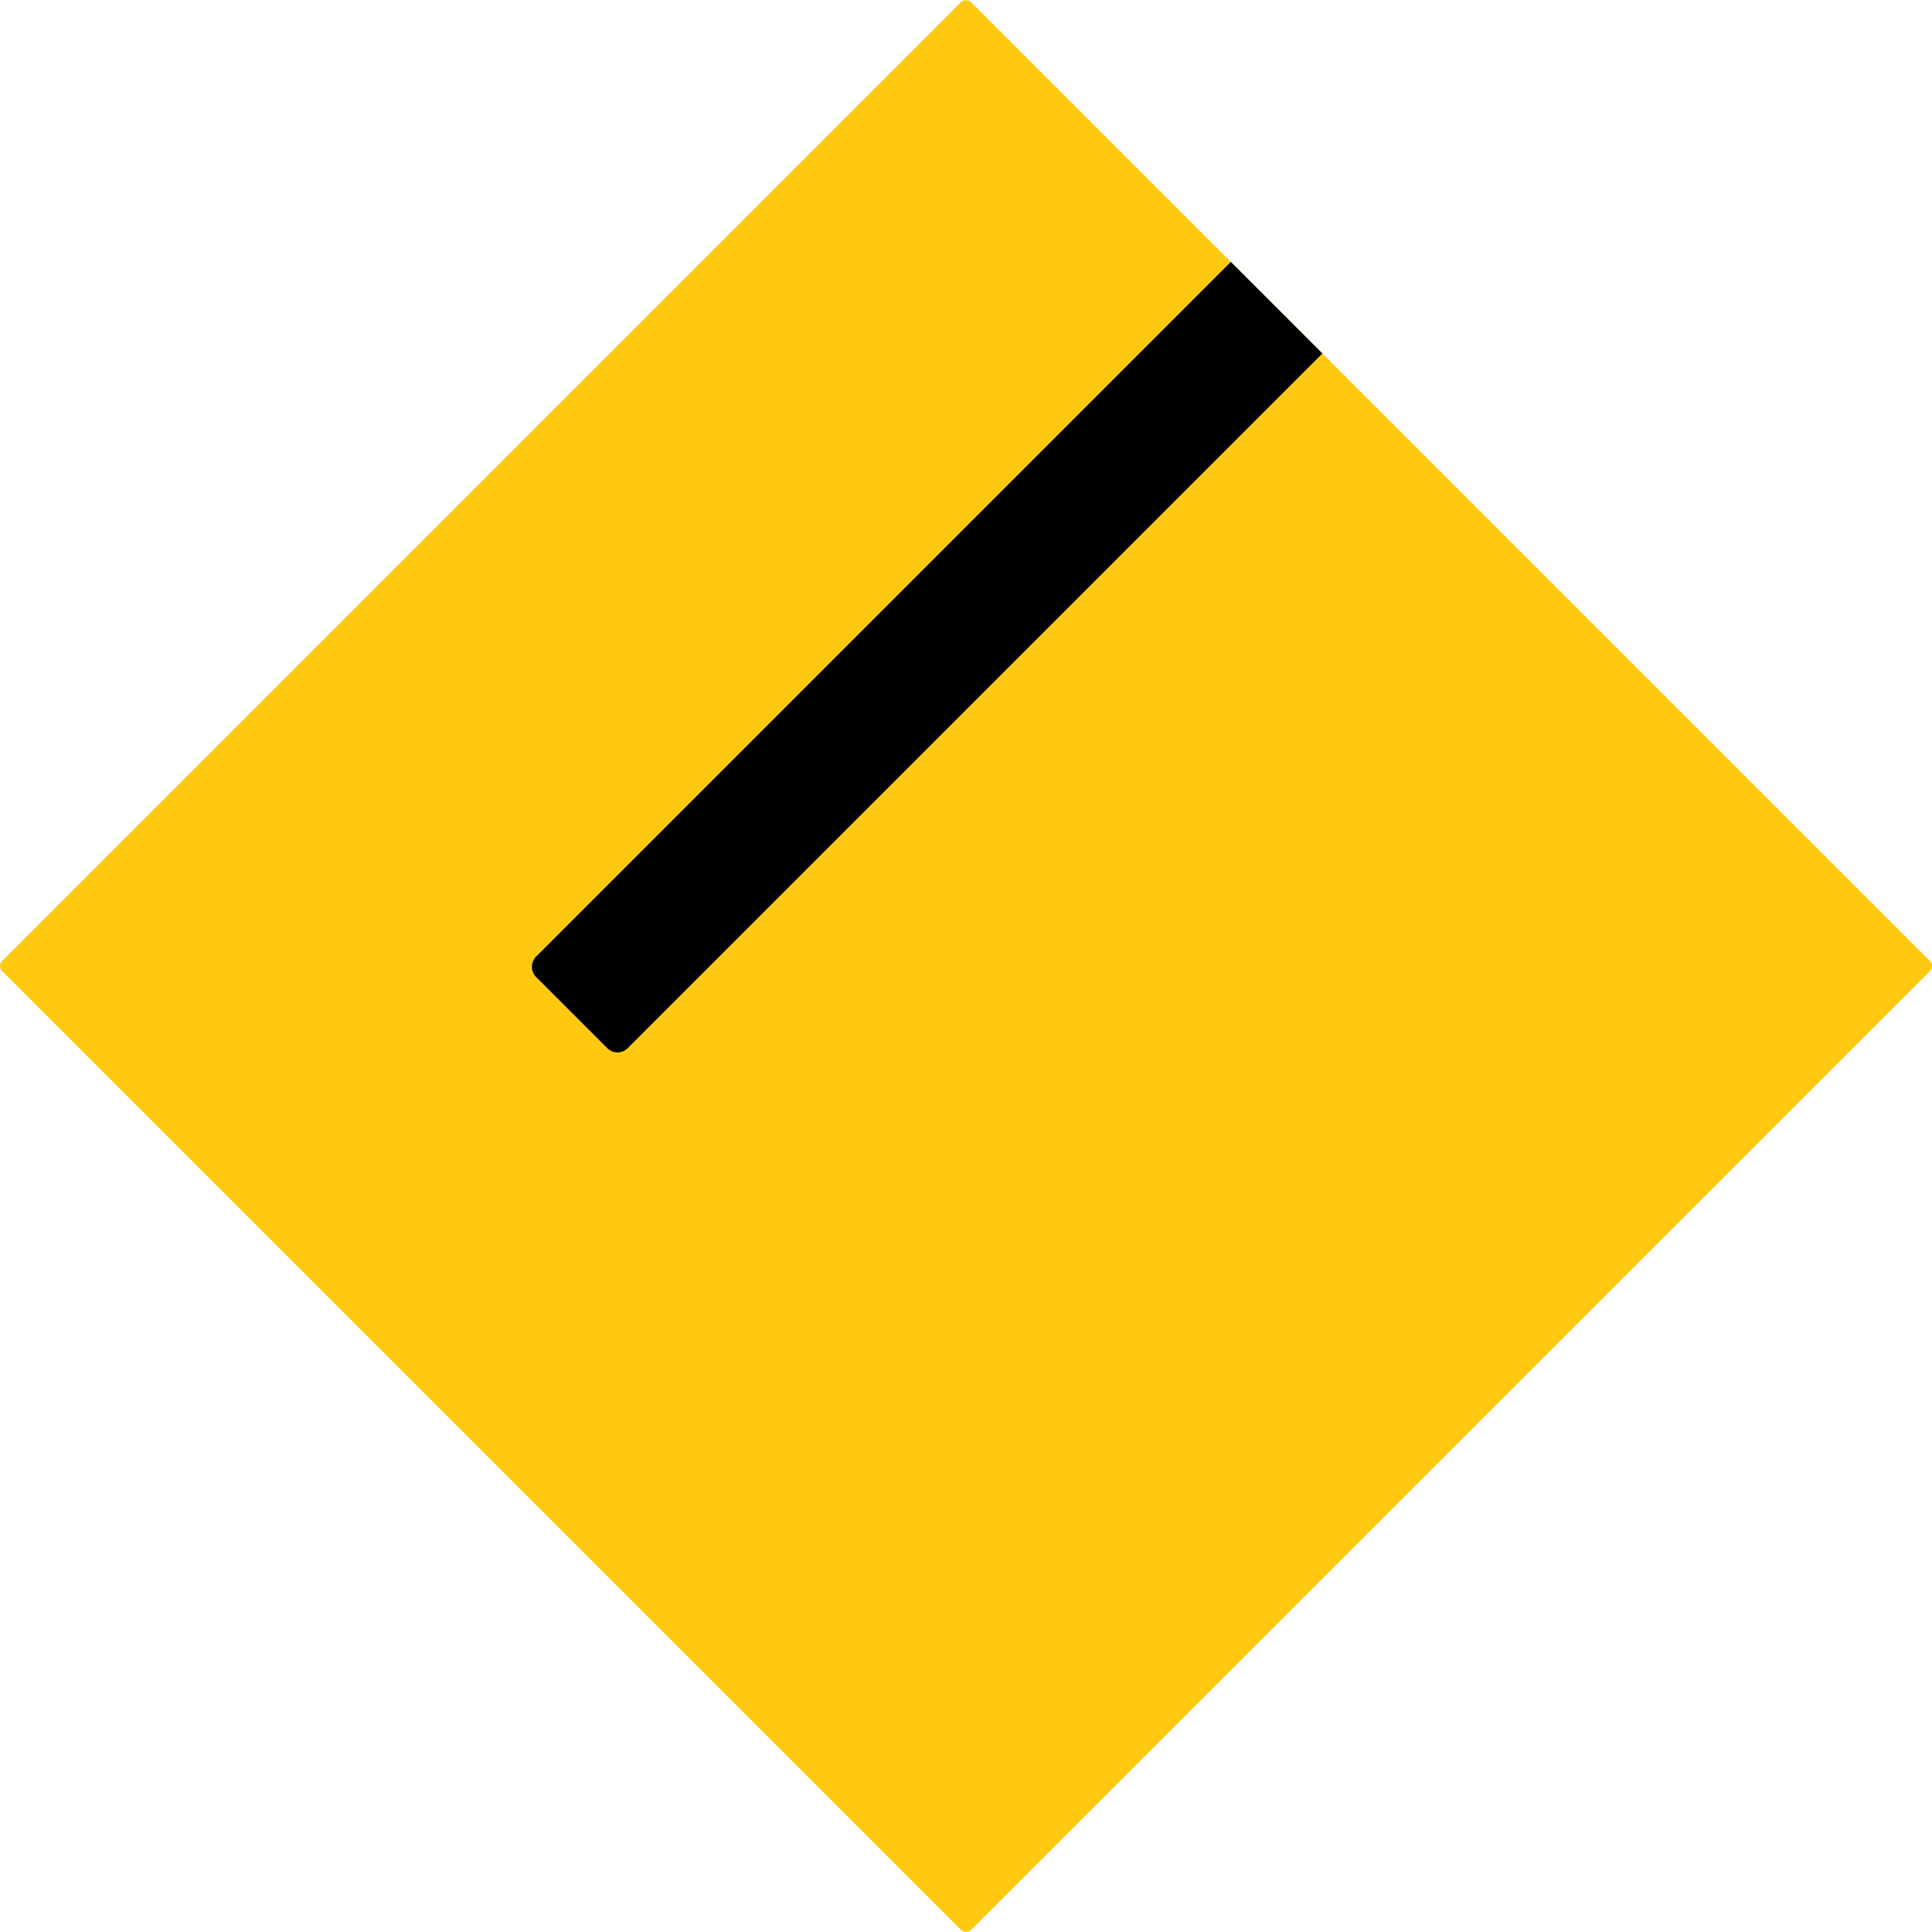 <?xml version="1.0" encoding="UTF-8"?>
<svg id="Layer_1" data-name="Layer 1" xmlns="http://www.w3.org/2000/svg" viewBox="0 0 268.71 268.71">
  <defs>
    <style>
      .cls-1 {
        fill: #ffc911;
      }
    </style>
  </defs>
  <rect class="cls-1" x="39.06" y="39.06" width="190.59" height="190.59" rx="1" ry="1" transform="translate(-55.65 134.36) rotate(-45)"/>
  <path d="m183.93,49.16l-96.63,96.63c-.78.78-2.05.78-2.83,0l-4.96-4.96-4.95-4.95c-.78-.78-.78-2.05,0-2.83l96.63-96.63,12.73,12.73Z"/>
</svg>